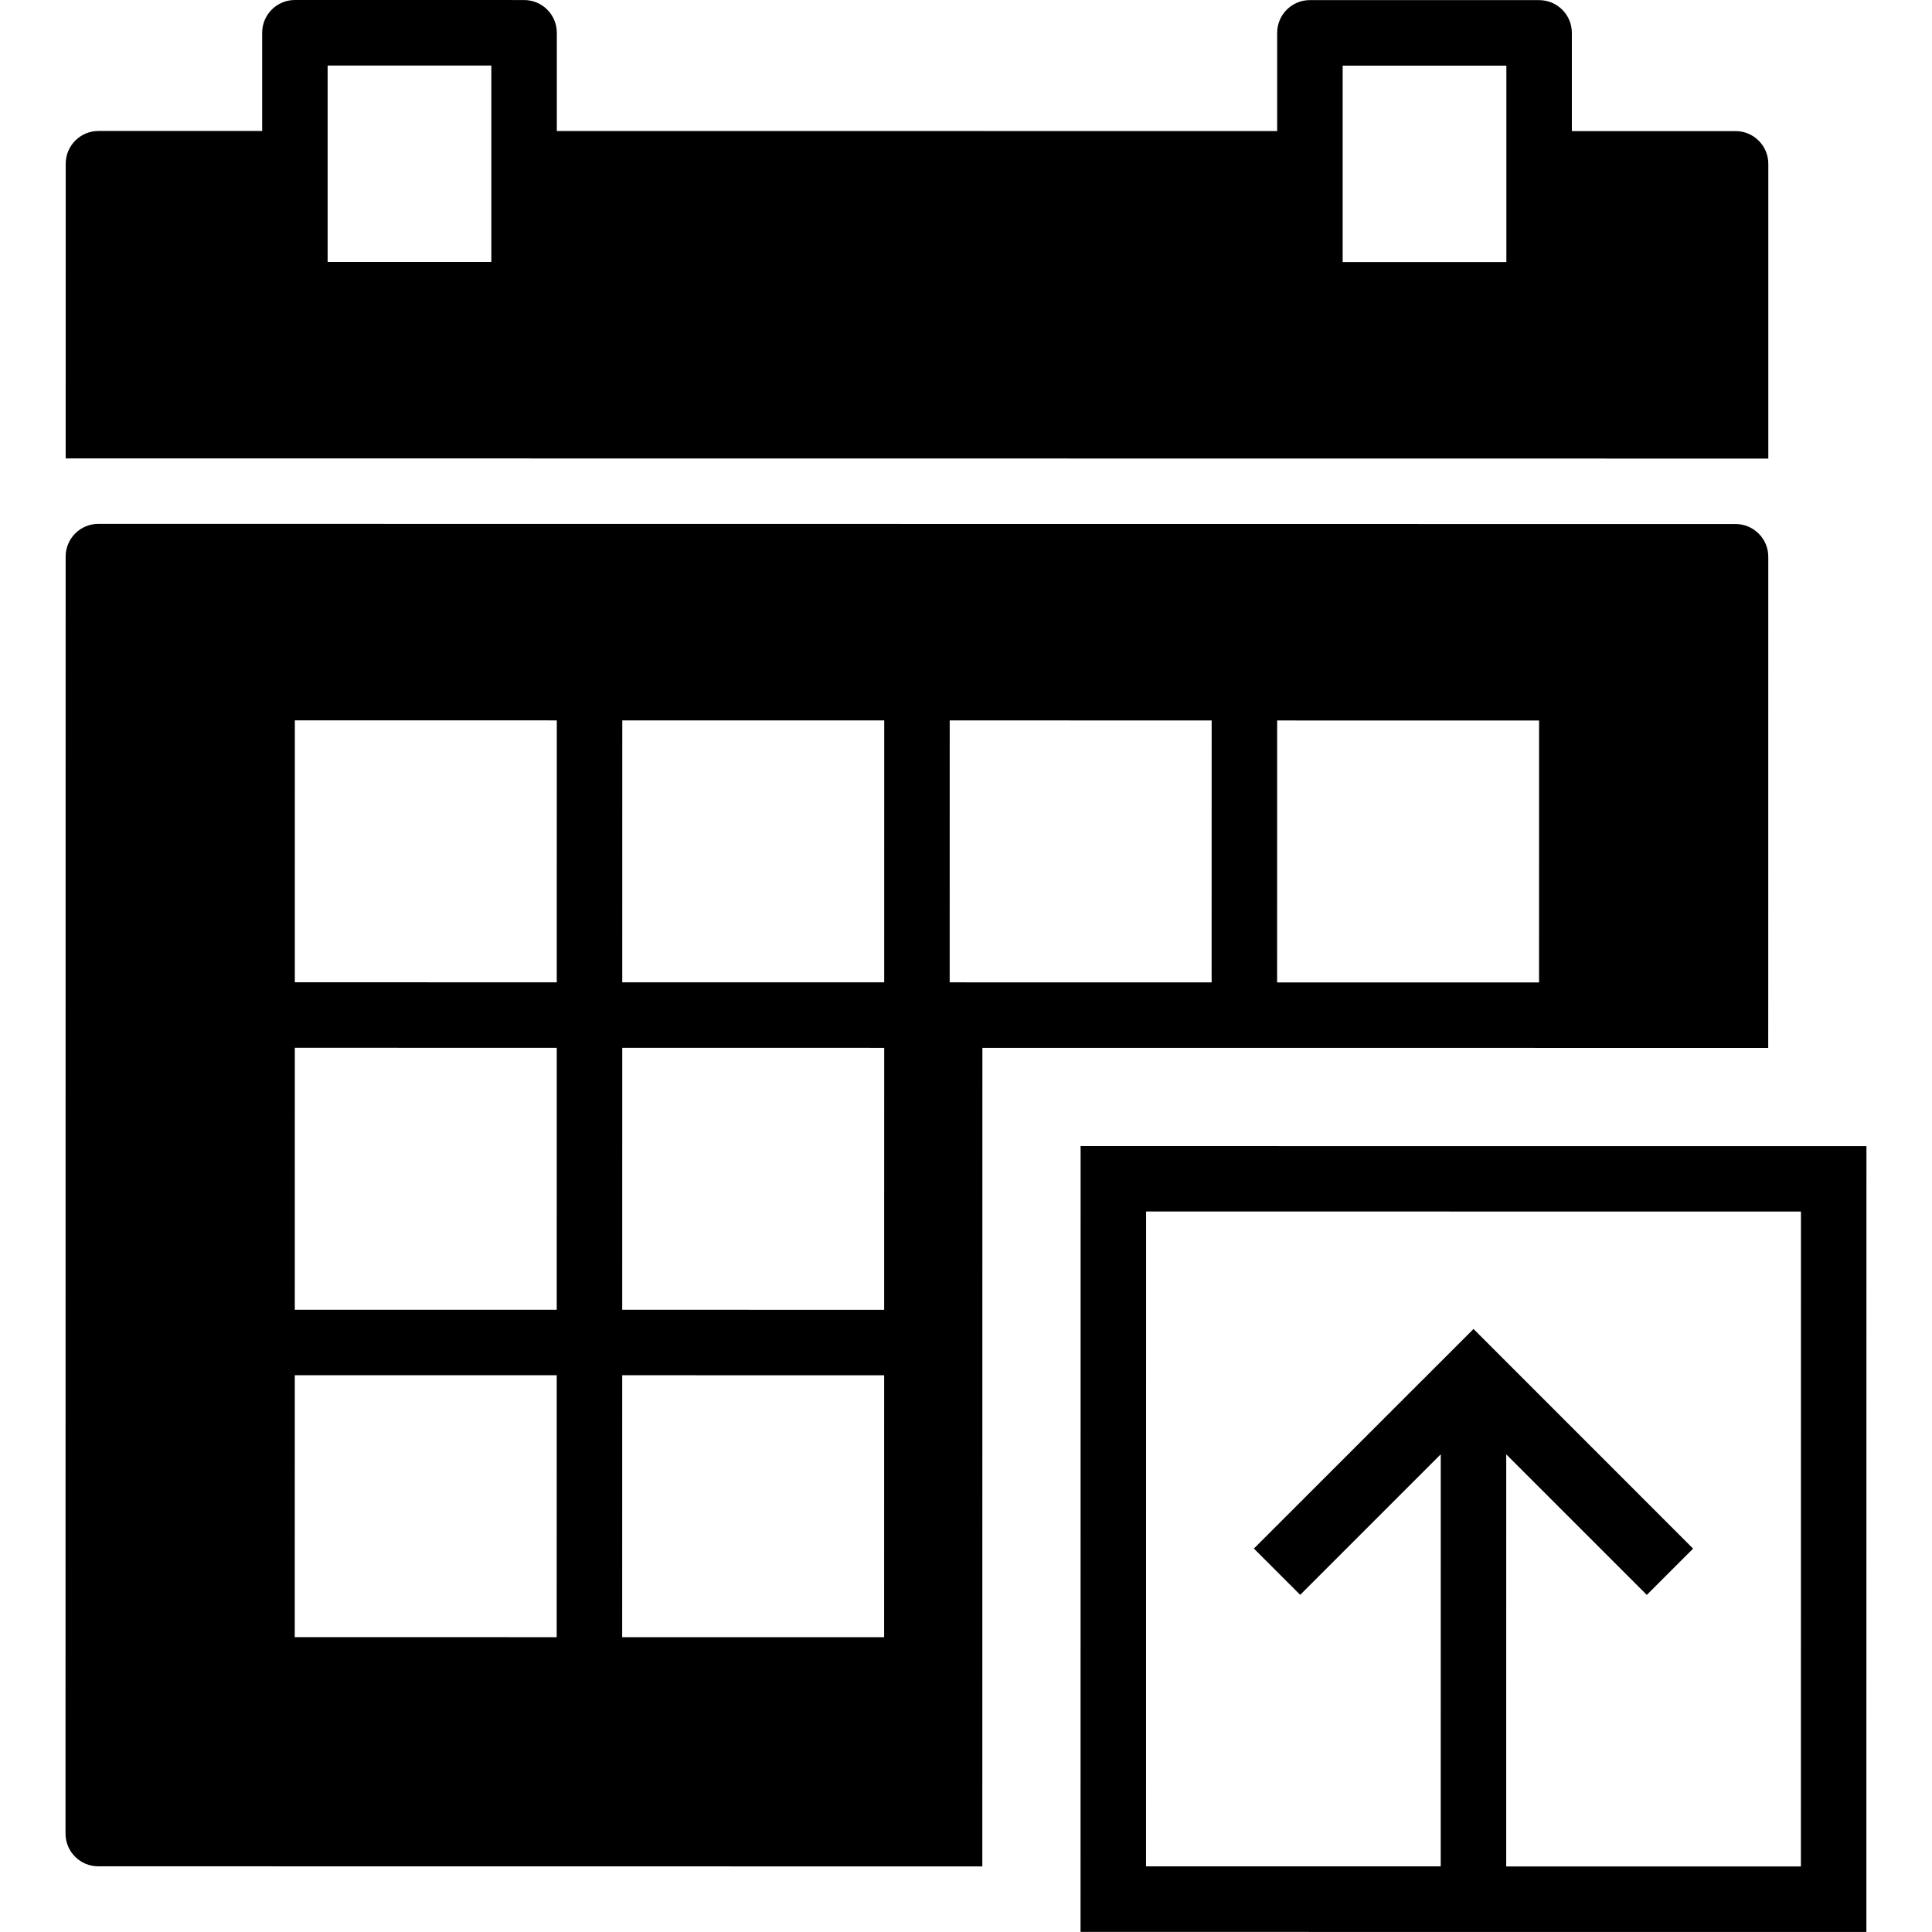 <?xml version="1.0" encoding="iso-8859-1"?>
<!-- Uploaded to: SVG Repo, www.svgrepo.com, Generator: SVG Repo Mixer Tools -->
<!DOCTYPE svg PUBLIC "-//W3C//DTD SVG 1.1//EN" "http://www.w3.org/Graphics/SVG/1.1/DTD/svg11.dtd">
<svg fill="#000000" height="800px" width="800px" version="1.1" id="Capa_1" xmlns="http://www.w3.org/2000/svg" xmlns:xlink="http://www.w3.org/1999/xlink" 
	 viewBox="0 0 59.005 59.005" xml:space="preserve">
<g>
	<path d="M33.003,35.002l-0.002,24l24,0.002l0.002-24L33.003,35.002z M55.001,57.004l-9-0.001l0.001-12.586l4.293,4.293l1.414-1.414
		l-6.706-6.708l-6.708,6.706l1.414,1.414l4.293-4.293l-0.001,12.586l-9-0.001l0.002-20l20,0.002L55.001,57.004z"/>
	<path d="M54.006,5.004c0-0.552-0.448-1-1-1l-5,0l0-3c0-0.553-0.448-1-1-1l-7-0.001c-0.552,0-1,0.447-1,1l0,3l-22-0.002l0-3
		c0-0.553-0.448-1-1-1L9.007,0c-0.552,0-1,0.447-1,1l0,3l-5,0c-0.552,0-1,0.448-1,1l-0.001,9l52,0.005L54.006,5.004z M15.006,5.001
		l0,3l-5,0l0-3l0-3l5,0L15.006,5.001z M46.006,5.004l0,3l-5,0l0-3l0-3l5,0L46.006,5.004z"/>
	<path d="M54.004,30.182l0.001-13.178c0-0.553-0.448-1-1-1l-50-0.005c-0.552,0-1,0.447-1,1l-0.004,39c0,0.553,0.448,1,1,1l27,0.003
		l0.002-25l24,0.002L54.004,30.182z M17.002,50.001l-8-0.001l0.001-8l8,0.001L17.002,50.001z M17.003,40.001l-8-0.001l0.001-8
		l8,0.001L17.003,40.001z M17.004,30.001l-8-0.001l0.001-8l8,0.001L17.004,30.001z M27.002,50.002l-7-0.001l-1,0l0.001-8l8,0.001
		L27.002,50.002z M27.003,40.002l-8-0.001l0.001-8l8,0.001L27.003,40.002z M27.004,30.002l-8-0.001l0.001-8l1,0l7,0.001
		L27.004,30.002z M37.004,30.003l-8-0.001l0.001-8l7,0.001l1,0L37.004,30.003z M47.004,30.004l-4.515,0l-3.485,0l0.001-8l8,0.001
		L47.004,30.004z"/>
</g>
</svg>